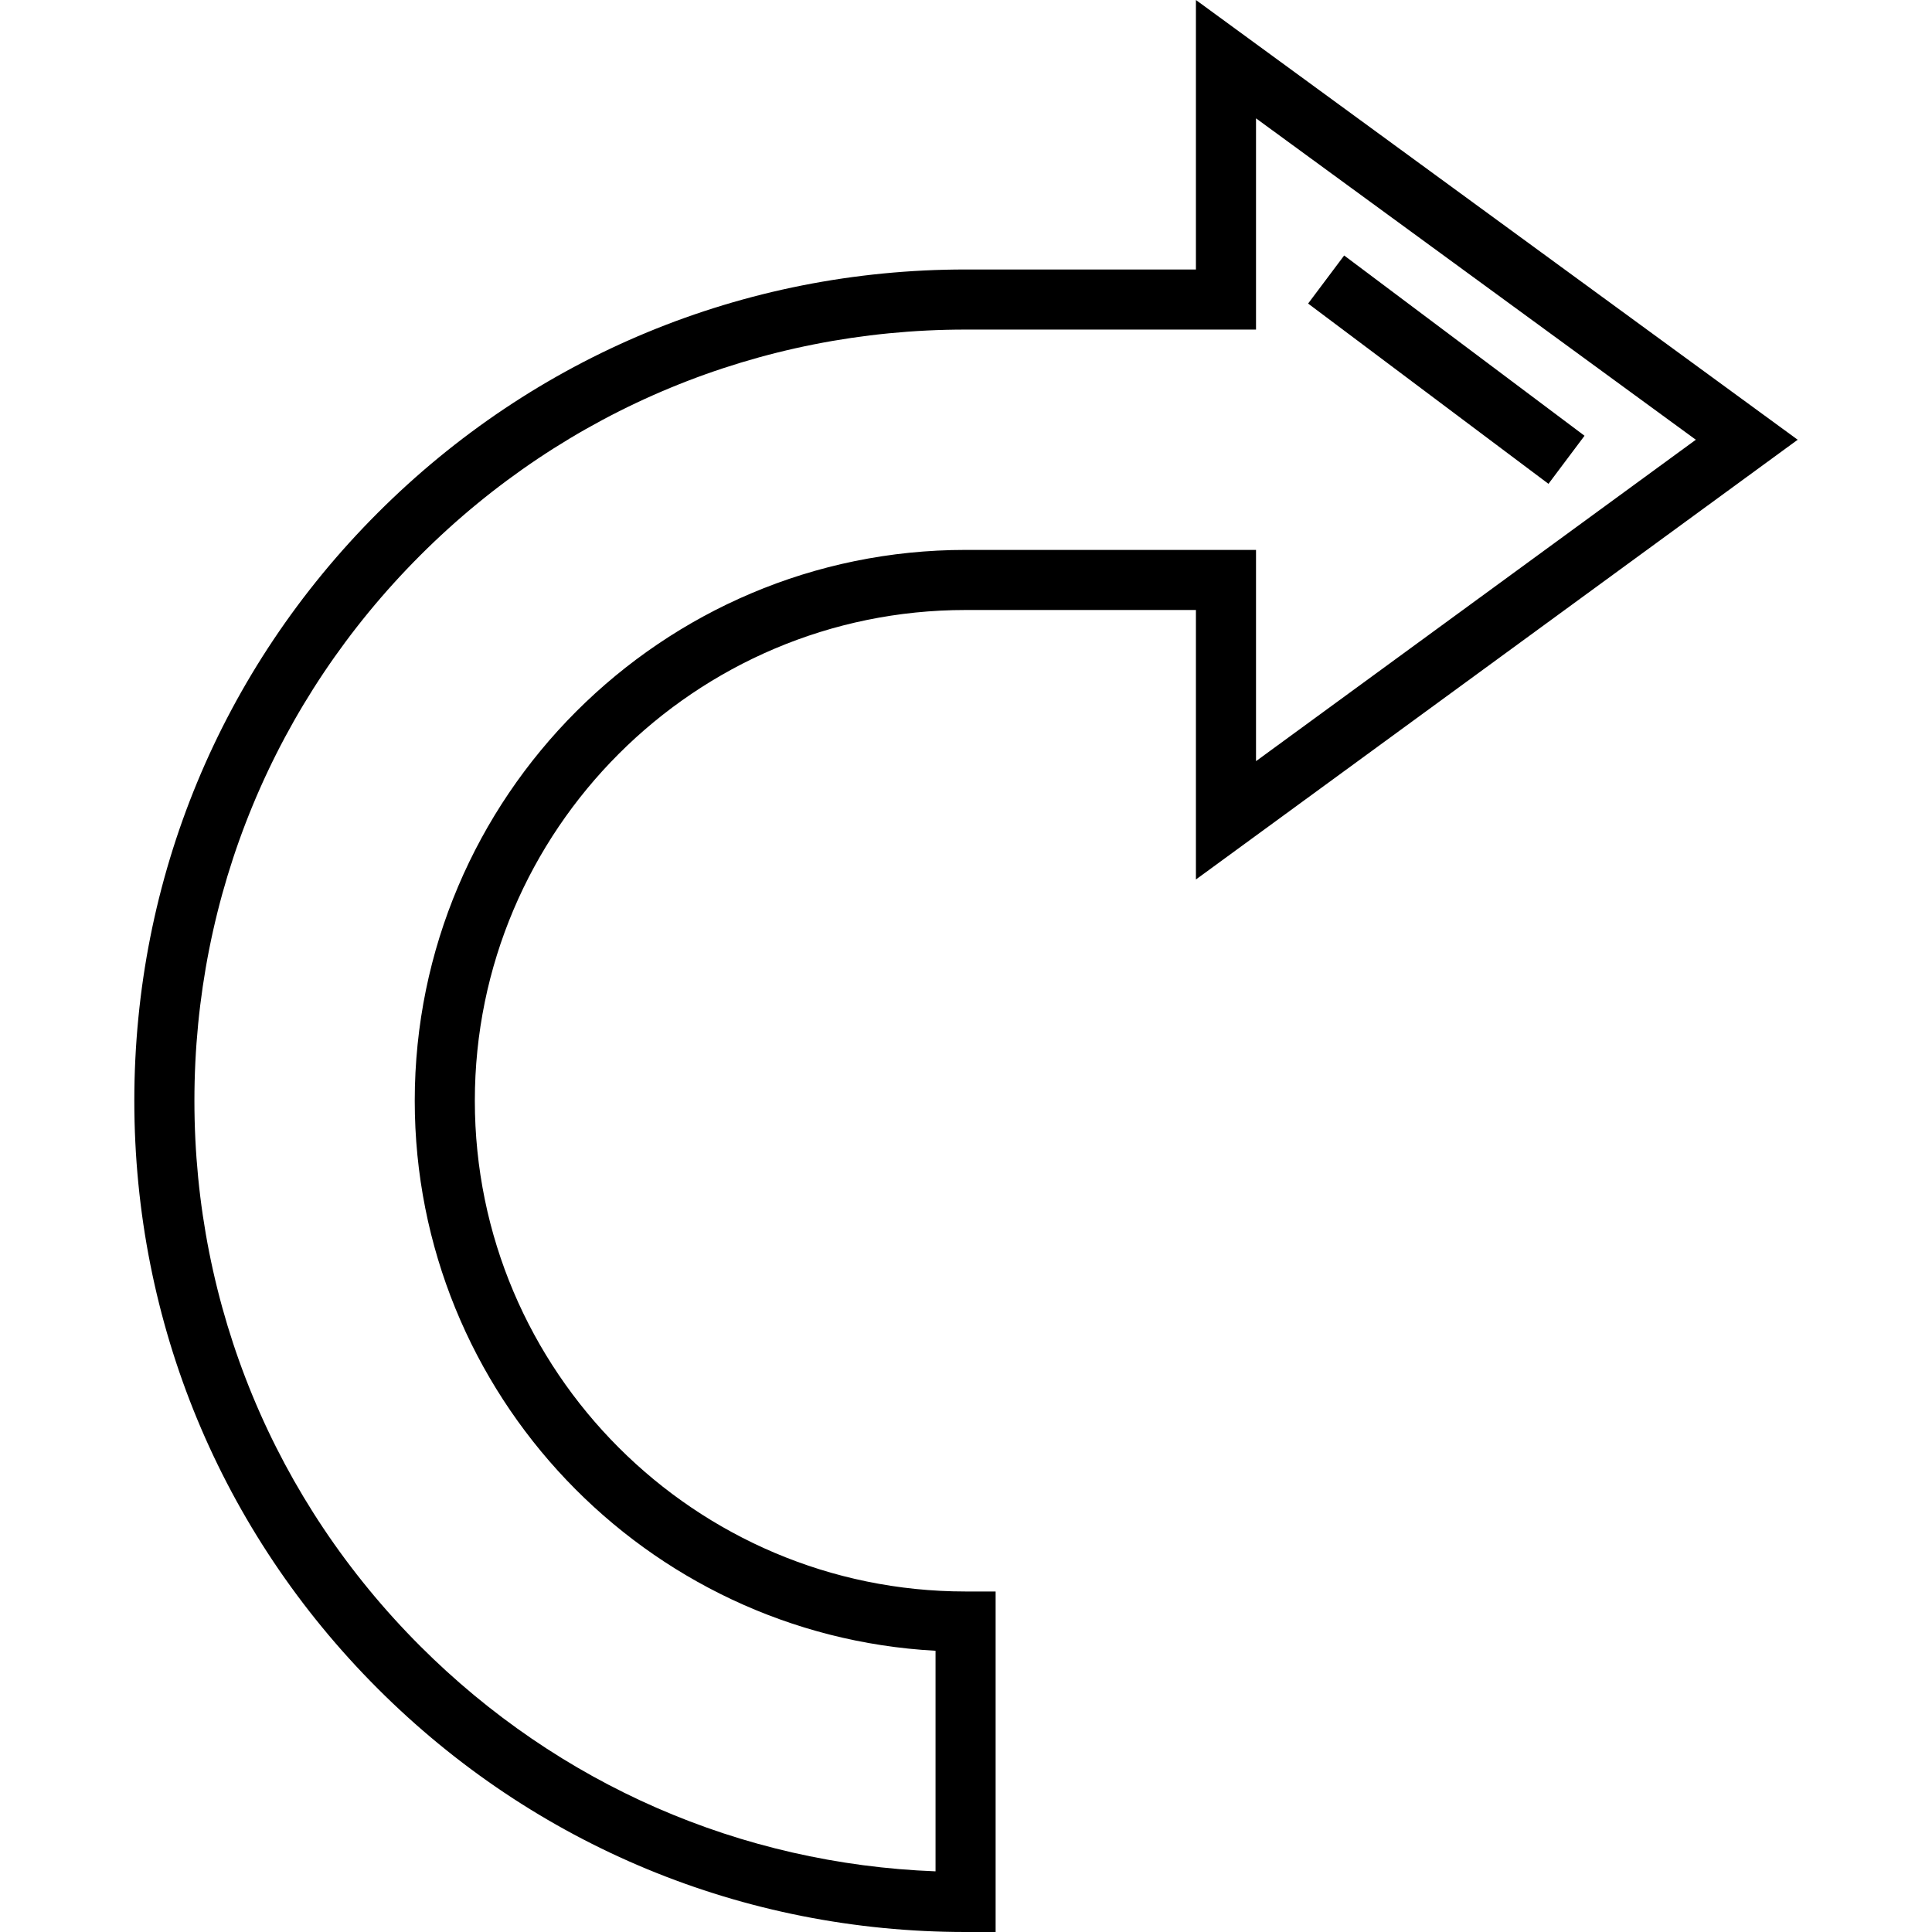 <?xml version="1.0" encoding="iso-8859-1"?>
<!-- Uploaded to: SVG Repo, www.svgrepo.com, Generator: SVG Repo Mixer Tools -->
<svg fill="#000000" version="1.1" id="Layer_1" xmlns="http://www.w3.org/2000/svg" xmlns:xlink="http://www.w3.org/1999/xlink" 
	 viewBox="0 0 512 512" xml:space="preserve">
<g>
	<g>
		<path d="M476.404,116.537L316.933,0v71.417h-61.045c-58.864,0-114.191,22.908-155.787,64.505
			c-41.596,41.596-64.505,96.923-64.505,155.787c0,58.864,22.908,114.191,64.505,155.787C141.697,489.092,197.024,512,255.888,512
			h7.962v-90.24h-7.962c-71.711,0-130.052-58.341-130.052-130.052s58.341-130.052,130.052-130.052h61.045v71.417L476.404,116.537z
			 M255.888,145.732c-80.492,0-145.976,65.484-145.976,145.976c0,77.819,61.212,141.612,138.014,145.762v58.454
			c-51.621-1.963-99.856-22.984-136.564-59.69c-38.589-38.589-59.841-89.916-59.841-144.526c0-54.61,21.252-105.937,59.841-144.526
			c38.589-38.589,89.916-59.841,144.526-59.841h76.969V31.361l116.557,85.176l-116.557,85.176v-55.981H255.888z"/>
	</g>
</g>
<g>
	<g>
		<rect x="375.326" y="58.151" transform="matrix(0.6 -0.8 0.8 0.6 74.946 345.817)" width="15.925" height="79.623"/>
	</g>
</g>
</svg>